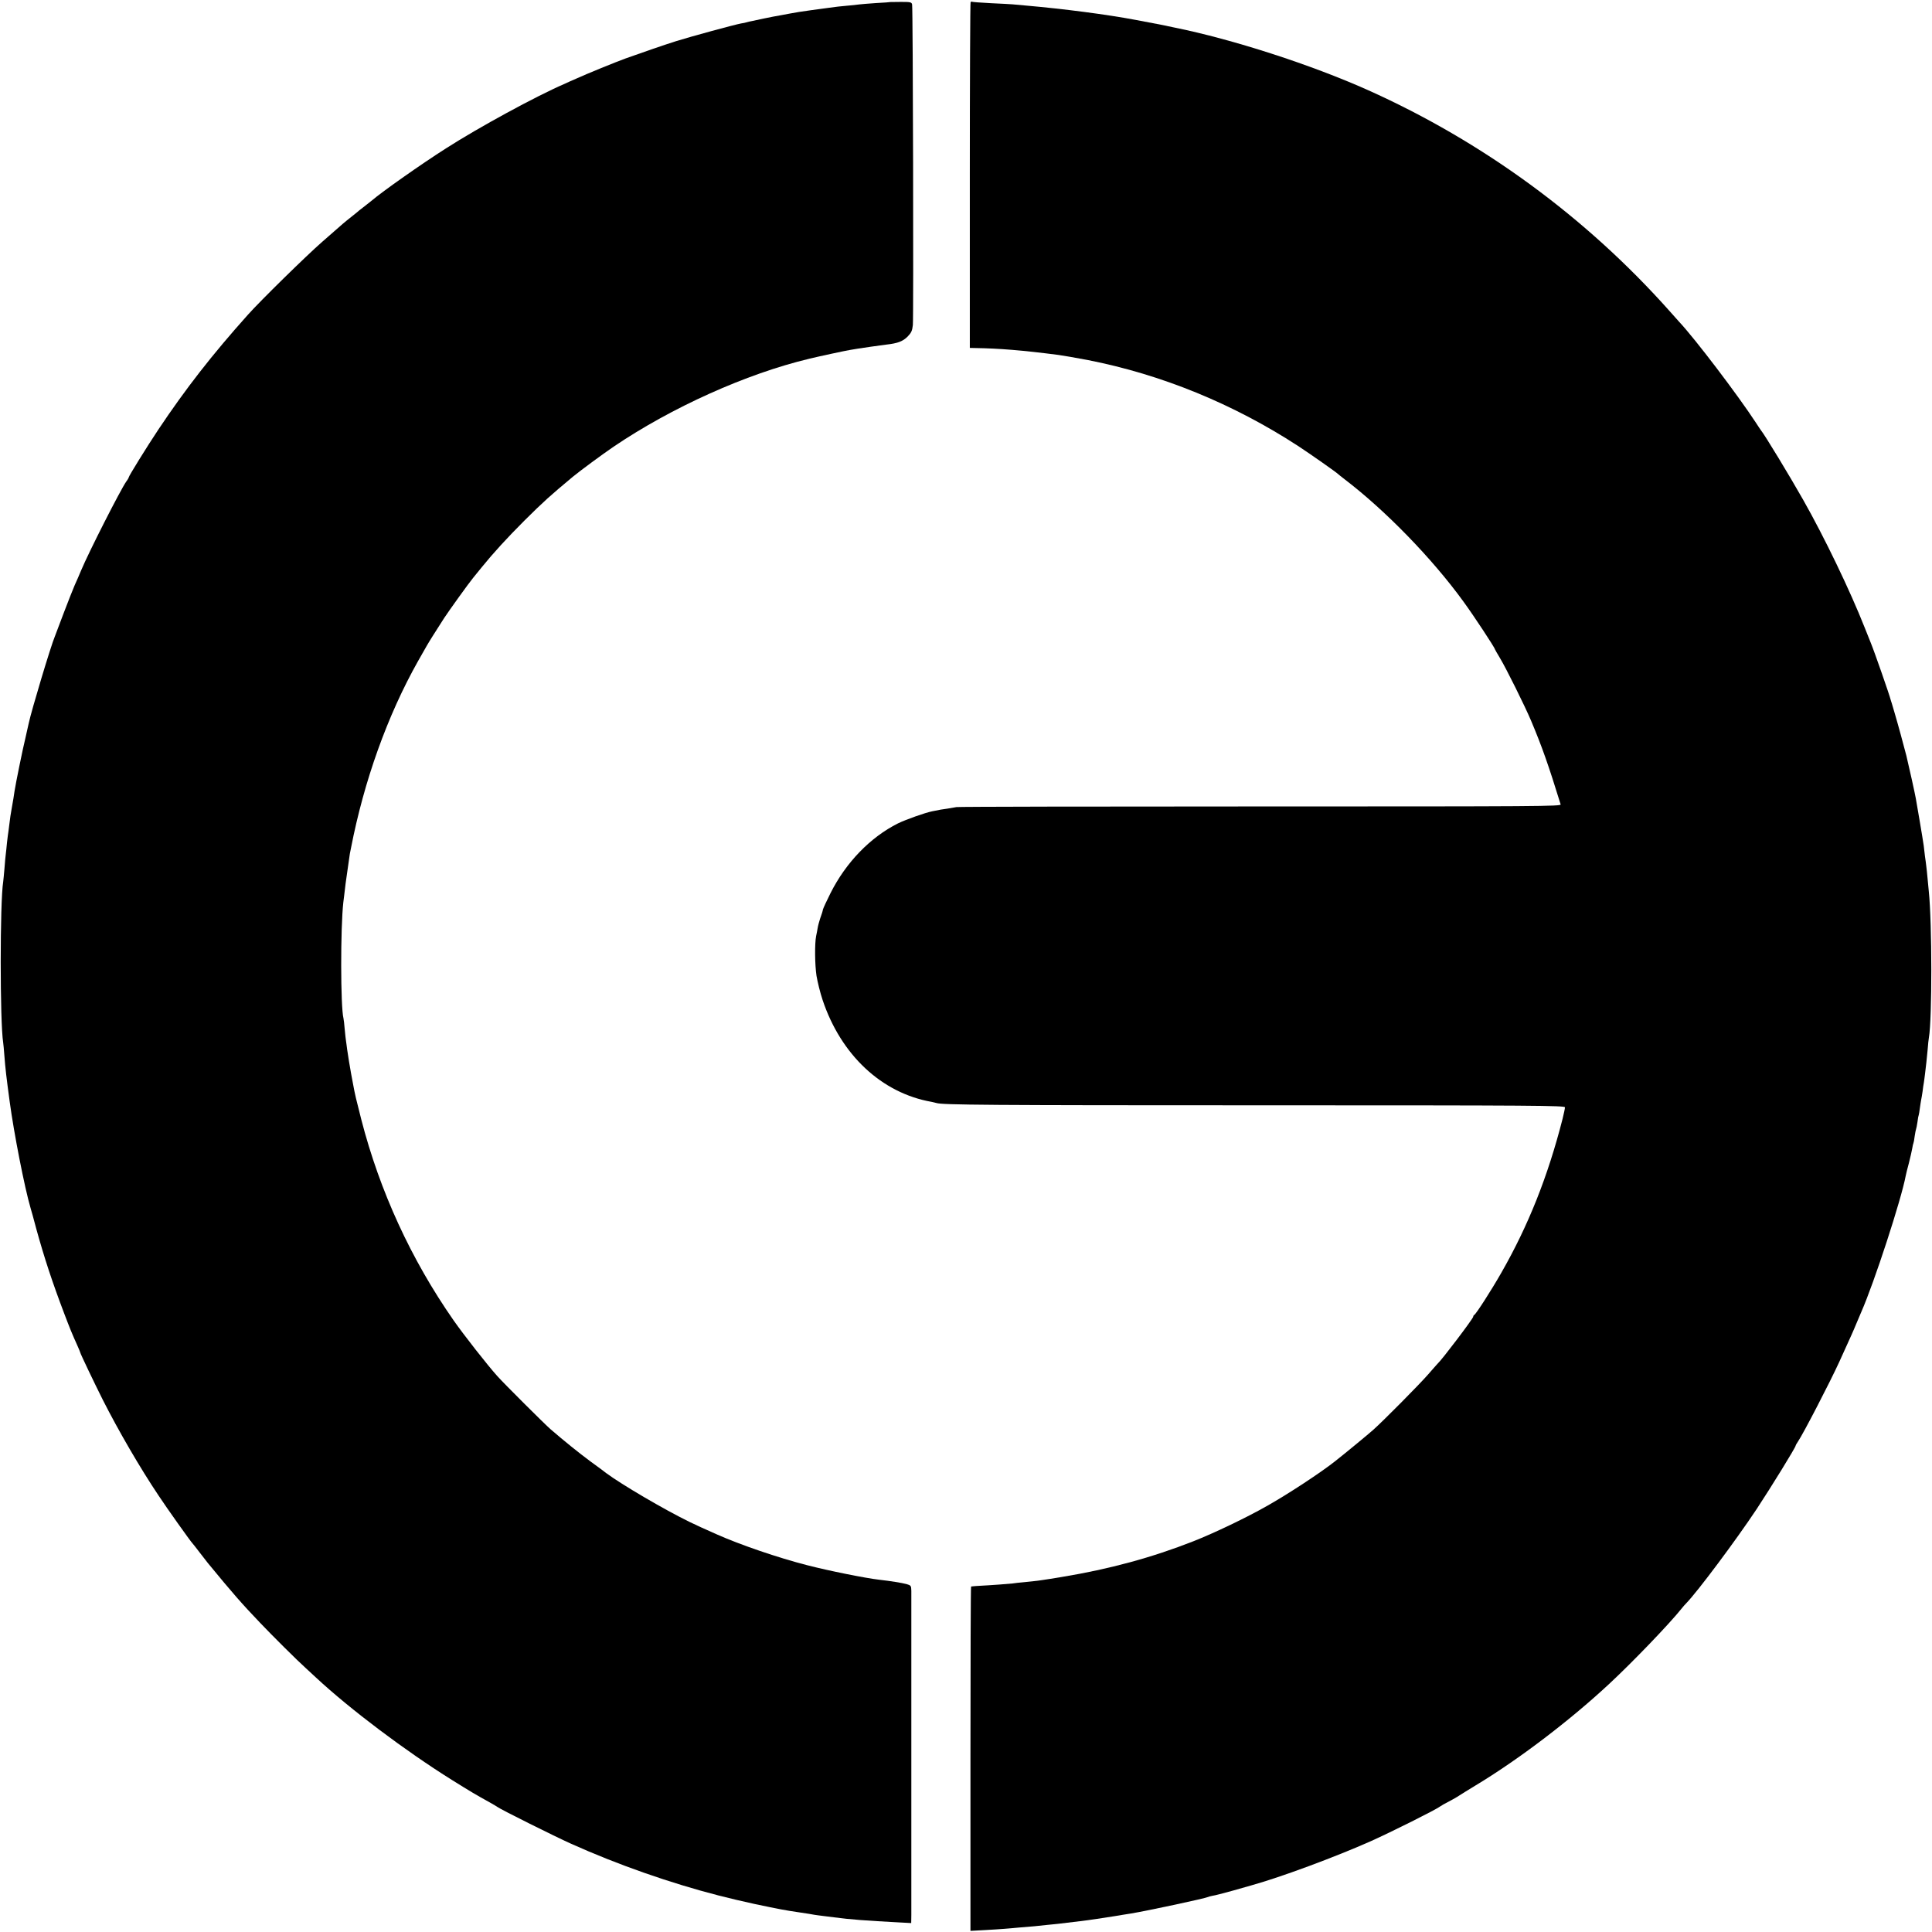 <?xml version="1.0" standalone="no"?>
<!DOCTYPE svg PUBLIC "-//W3C//DTD SVG 20010904//EN"
 "http://www.w3.org/TR/2001/REC-SVG-20010904/DTD/svg10.dtd">
<svg version="1.0" xmlns="http://www.w3.org/2000/svg"
 width="1516pt" height="1516pt" viewBox="0 0 1516 1516"
 preserveAspectRatio="xMidYMid meet">
<g transform="translate(0,1516) scale(0.1,-0.1)"
fill="#000000" stroke="none">
<path d="M6987 15144 c-1 -1 -51 -5 -112 -8 -60 -4 -121 -9 -135 -11 -14 -2
-56 -7 -95 -10 -38 -3 -101 -10 -140 -16 -38 -5 -101 -14 -140 -19 -74 -10
-124 -18 -165 -26 -14 -3 -47 -9 -75 -14 -27 -4 -86 -16 -130 -25 -44 -9 -88
-19 -98 -21 -10 -2 -26 -5 -35 -8 -9 -3 -30 -8 -47 -10 -49 -9 -392 -102 -510
-139 -101 -32 -254 -85 -397 -136 -75 -27 -310 -123 -384 -157 -33 -14 -75
-33 -94 -42 -223 -96 -676 -343 -930 -506 -192 -122 -503 -341 -583 -410 -12
-10 -38 -30 -57 -45 -19 -14 -37 -28 -40 -31 -3 -3 -27 -23 -55 -45 -27 -21
-61 -49 -75 -61 -14 -12 -86 -75 -160 -140 -124 -108 -490 -467 -585 -574
-282 -315 -488 -580 -702 -900 -90 -135 -233 -366 -233 -376 0 -3 -8 -18 -19
-32 -46 -66 -293 -551 -355 -699 -14 -35 -37 -86 -50 -115 -13 -29 -51 -127
-86 -218 -34 -91 -66 -174 -70 -185 -30 -70 -184 -582 -205 -682 -2 -10 -13
-58 -24 -107 -24 -98 -78 -365 -87 -424 -6 -43 -9 -61 -23 -140 -6 -31 -13
-79 -16 -107 -3 -27 -7 -59 -9 -70 -2 -11 -7 -49 -11 -85 -3 -36 -8 -78 -10
-95 -2 -16 -7 -66 -10 -110 -4 -44 -8 -91 -10 -104 -26 -158 -26 -1102 0
-1263 2 -13 6 -57 9 -98 8 -106 16 -172 42 -365 33 -245 117 -676 164 -835 6
-19 26 -91 44 -160 63 -229 127 -423 221 -670 45 -118 56 -146 105 -255 11
-25 20 -47 20 -49 0 -7 111 -240 177 -371 121 -239 292 -534 437 -750 63 -96
256 -367 266 -375 3 -3 28 -34 55 -70 28 -36 57 -74 66 -85 200 -243 265 -317
409 -468 96 -101 295 -299 360 -357 19 -18 55 -51 80 -74 269 -250 700 -574
1066 -803 151 -94 186 -115 302 -179 26 -15 52 -30 57 -34 23 -18 450 -231
575 -287 367 -165 779 -309 1160 -407 74 -19 200 -49 280 -66 195 -41 242 -50
345 -65 85 -13 101 -15 125 -20 14 -2 48 -7 75 -10 28 -3 64 -8 80 -10 126
-17 251 -26 513 -40 l92 -5 1 62 c0 79 0 2488 0 2545 -1 40 -3 43 -38 53 -38
10 -125 24 -213 34 -106 12 -396 70 -570 115 -222 57 -522 159 -710 243 -106
47 -139 62 -210 96 -200 98 -531 292 -655 384 -5 5 -59 45 -120 89 -97 72
-207 161 -315 254 -45 39 -363 356 -416 415 -80 89 -265 325 -346 441 -333
478 -578 1012 -723 1574 -44 173 -48 189 -65 280 -5 28 -12 64 -15 80 -11 60
-24 141 -31 190 -3 28 -8 58 -9 67 -2 9 -6 49 -10 90 -3 40 -8 80 -10 88 -23
90 -24 707 -1 910 3 19 7 60 11 90 3 30 10 82 15 115 5 33 12 80 15 105 3 25
8 56 10 70 3 14 7 34 9 45 102 526 286 1041 526 1467 29 51 61 107 70 123 18
32 66 107 135 215 40 61 191 271 227 315 9 11 40 49 69 85 90 111 199 230 334
365 151 150 199 193 380 344 58 48 232 176 320 236 455 308 1041 572 1535 690
64 16 292 65 320 69 19 3 46 8 60 10 34 6 164 24 225 32 89 10 128 25 166 62
30 31 37 46 42 92 6 61 1 2483 -6 2515 -4 18 -12 20 -86 20 -45 0 -83 -1 -84
-1z"/>
<path d="M7616 15143 c-3 -3 -6 -615 -6 -1360 l0 -1353 43 -1 c187 -3 365 -17
652 -54 37 -5 156 -26 230 -40 578 -113 1143 -344 1650 -674 95 -62 304 -209
315 -221 3 -3 25 -21 50 -40 320 -244 687 -621 933 -960 79 -108 247 -363 247
-374 0 -2 18 -33 39 -68 49 -81 195 -375 245 -493 85 -202 135 -343 232 -657
5 -15 -154 -16 -2353 -16 -1297 0 -2371 -2 -2388 -5 -16 -3 -48 -8 -70 -12
-40 -5 -62 -9 -120 -21 -56 -11 -207 -65 -269 -95 -217 -109 -409 -307 -530
-549 -29 -58 -55 -114 -58 -125 -2 -11 -6 -23 -7 -27 -1 -4 -8 -25 -16 -47 -7
-22 -16 -54 -19 -73 -3 -18 -8 -46 -12 -63 -12 -60 -10 -226 3 -312 8 -48 29
-134 48 -190 144 -431 463 -730 855 -799 14 -3 31 -7 38 -9 43 -15 408 -18
2560 -18 2152 0 2372 -2 2372 -16 0 -9 -9 -50 -19 -91 -115 -451 -269 -838
-481 -1208 -78 -137 -199 -325 -212 -330 -4 -2 -8 -8 -8 -14 0 -14 -246 -339
-279 -368 -3 -3 -37 -41 -75 -85 -68 -78 -352 -365 -431 -435 -32 -29 -226
-189 -295 -243 -110 -88 -370 -259 -535 -352 -161 -92 -416 -214 -581 -279
-326 -128 -656 -218 -1032 -280 -150 -25 -192 -31 -297 -41 -33 -3 -73 -7 -90
-10 -25 -3 -153 -13 -285 -20 -19 -2 -37 -3 -40 -4 -3 0 -5 -609 -5 -1351 l0
-1351 110 6 c60 3 130 8 155 10 25 2 77 6 115 10 39 3 93 8 120 10 28 3 70 7
95 10 25 2 65 7 90 9 48 6 109 13 175 21 56 6 195 27 275 40 17 3 44 7 60 10
17 3 45 7 63 10 129 21 590 120 607 130 3 2 18 6 33 9 54 11 74 17 162 41 50
14 113 32 141 40 231 64 660 223 939 347 161 72 517 250 545 273 8 6 39 24 69
39 30 16 66 36 80 46 14 9 73 46 131 81 332 200 733 504 1045 794 182 169 473
471 571 594 10 13 26 31 35 40 89 91 392 497 554 741 112 170 305 483 305 496
0 3 8 18 18 32 40 58 251 465 325 627 99 218 107 235 133 298 14 34 32 76 39
92 101 229 314 882 349 1070 2 11 13 56 25 100 11 44 23 95 26 114 3 19 7 37
9 40 2 3 7 28 10 55 4 27 9 52 11 56 2 4 7 29 11 56 3 27 8 52 10 55 1 3 6 28
9 55 4 27 8 56 10 64 2 8 7 38 11 65 3 28 8 58 10 69 2 10 6 44 10 75 3 31 8
70 10 86 2 17 6 62 10 100 3 39 7 81 10 95 25 143 25 898 -1 1145 -2 22 -7 69
-10 105 -3 36 -8 79 -10 95 -2 17 -6 50 -10 75 -3 25 -8 63 -10 85 -3 22 -17
108 -31 190 -14 83 -28 164 -31 180 -5 31 -55 257 -74 335 -18 71 -69 258 -92
335 -12 39 -22 73 -23 78 -1 4 -3 9 -4 12 -1 3 -3 8 -4 13 -8 35 -129 382
-156 447 -5 11 -26 65 -48 120 -114 289 -317 711 -484 1005 -103 182 -301 509
-331 545 -4 6 -23 33 -40 60 -140 214 -476 657 -602 791 -5 6 -39 43 -74 83
-655 736 -1466 1330 -2367 1734 -442 198 -1062 399 -1519 491 -44 9 -91 19
-105 22 -22 4 -57 11 -200 38 -221 42 -568 87 -855 112 -44 4 -93 8 -110 10
-16 1 -93 6 -170 9 -77 4 -143 9 -146 11 -3 2 -9 1 -13 -3z"/>
</g>
</svg>
